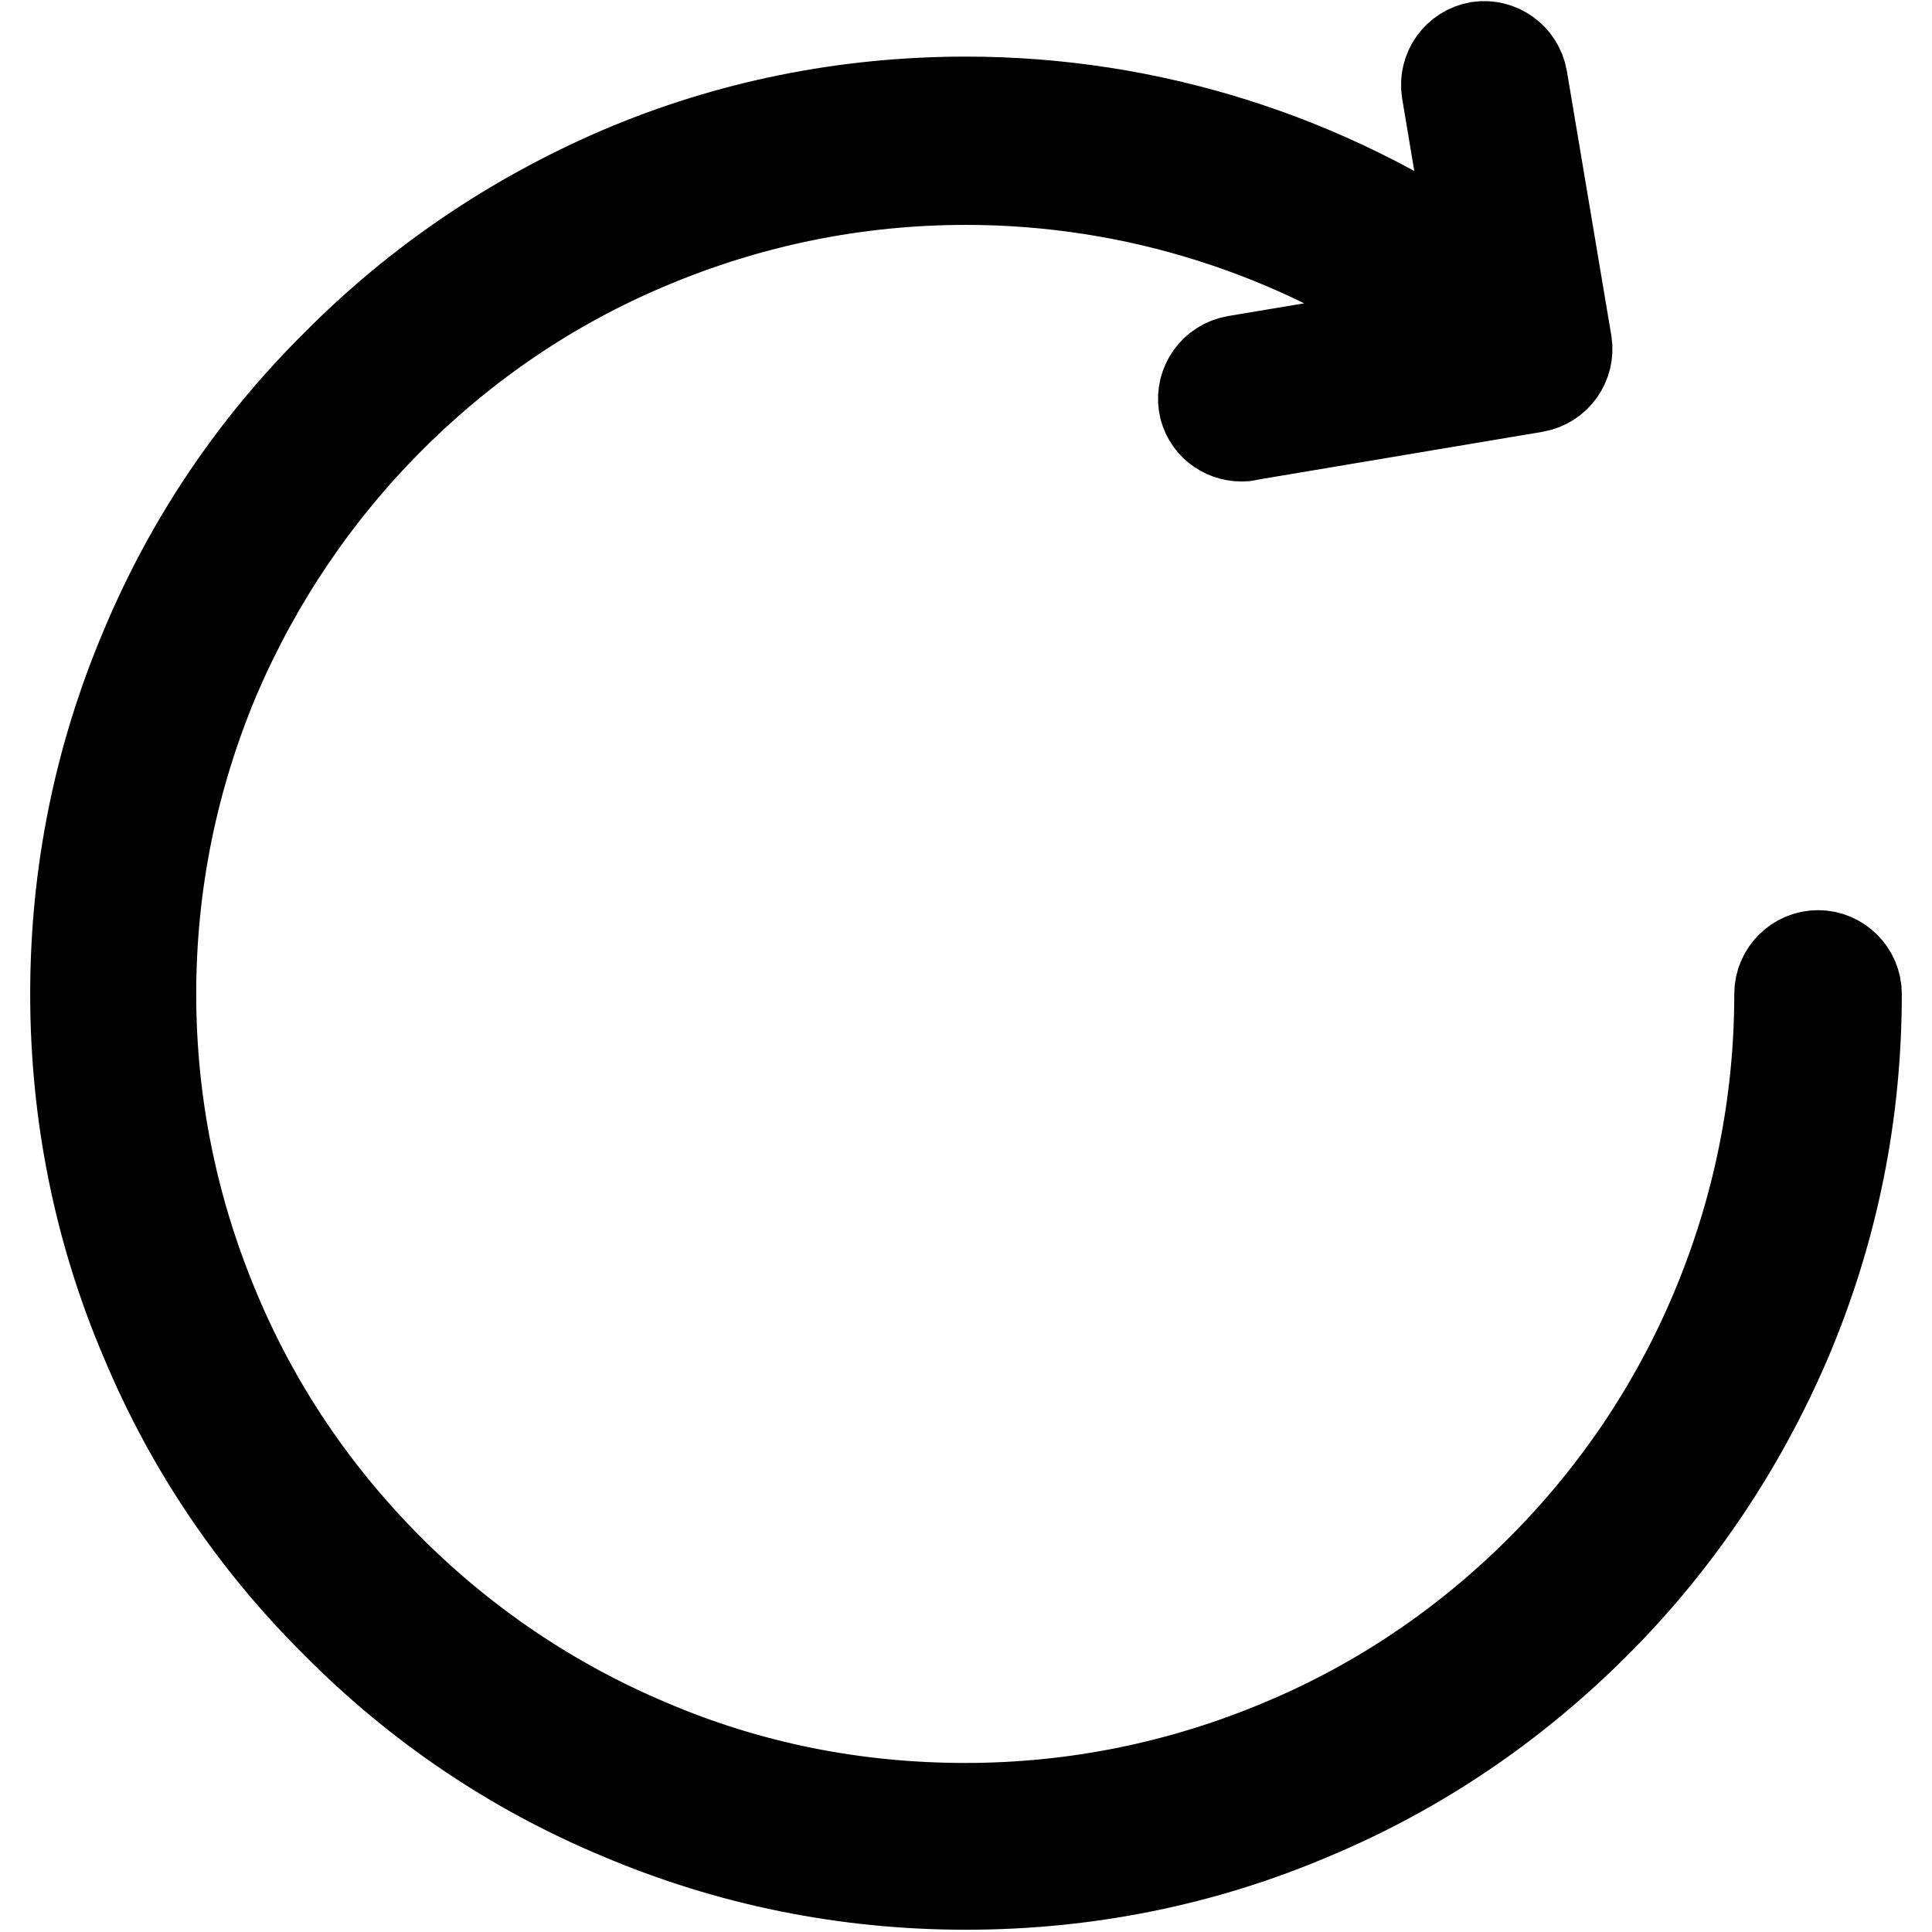 <?xml version="1.0" encoding="utf-8"?>
<!-- Svg Vector Icons : http://www.onlinewebfonts.com/icon -->
<!DOCTYPE svg PUBLIC "-//W3C//DTD SVG 1.1//EN" "http://www.w3.org/Graphics/SVG/1.1/DTD/svg11.dtd">
<svg version="1.1" xmlns="http://www.w3.org/2000/svg" xmlns:xlink="http://www.w3.org/1999/xlink" x="0px" y="0px" viewBox="0 0 256 256" enable-background="new 0 0 256 256" xml:space="preserve">
<g> <path stroke-width="12" fill-opacity="0" stroke="#000000"  d="M240.9,126.6c-2.8,0-5.1,2.3-5.1,5.1c0,14.6-2.9,28.7-8.5,42c-5.4,12.8-13.2,24.4-23.1,34.3 c-9.9,9.9-21.4,17.7-34.3,23.1c-13.3,5.6-27.4,8.5-42,8.5c-14.6,0-28.7-2.8-42-8.5c-12.8-5.4-24.4-13.2-34.3-23.1 c-9.9-9.9-17.7-21.4-23.1-34.3c-5.6-13.3-8.5-27.4-8.5-42c0-14.6,2.9-28.7,8.5-42C34,76.9,41.8,65.3,51.7,55.4 c9.9-9.9,21.4-17.7,34.3-23.1c13.3-5.6,27.4-8.5,42-8.5c22.3,0,43.9,6.9,62,19.6l-26.3,4.4c-2.8,0.5-4.6,3.1-4.2,5.8 c0.4,2.5,2.6,4.2,5,4.2c0.3,0,0.6,0,0.8-0.1l38.1-6.4c2.8-0.5,4.6-3.1,4.2-5.8l-5.9-35.1c-0.5-2.8-3.1-4.6-5.8-4.2 c-2.8,0.5-4.6,3.1-4.2,5.8l3.8,22.7c-19.7-13.7-43.2-21.2-67.5-21.2c-15.9,0-31.4,3.1-45.9,9.3C68,28.9,55.4,37.4,44.6,48.3 C33.7,59.1,25.2,71.7,19.3,85.8c-6.2,14.6-9.3,30-9.3,45.9c0,15.9,3.1,31.4,9.3,45.9c5.9,14.1,14.4,26.7,25.3,37.5 C55.4,226,68,234.5,82.1,240.4c14.6,6.2,30,9.3,45.9,9.3c15.9,0,31.4-3.1,45.9-9.3c14.1-5.9,26.7-14.5,37.5-25.3 c10.8-10.8,19.3-23.5,25.3-37.5c6.2-14.6,9.3-30,9.3-45.9C246,128.9,243.7,126.6,240.9,126.6L240.9,126.6z"/></g>
</svg>